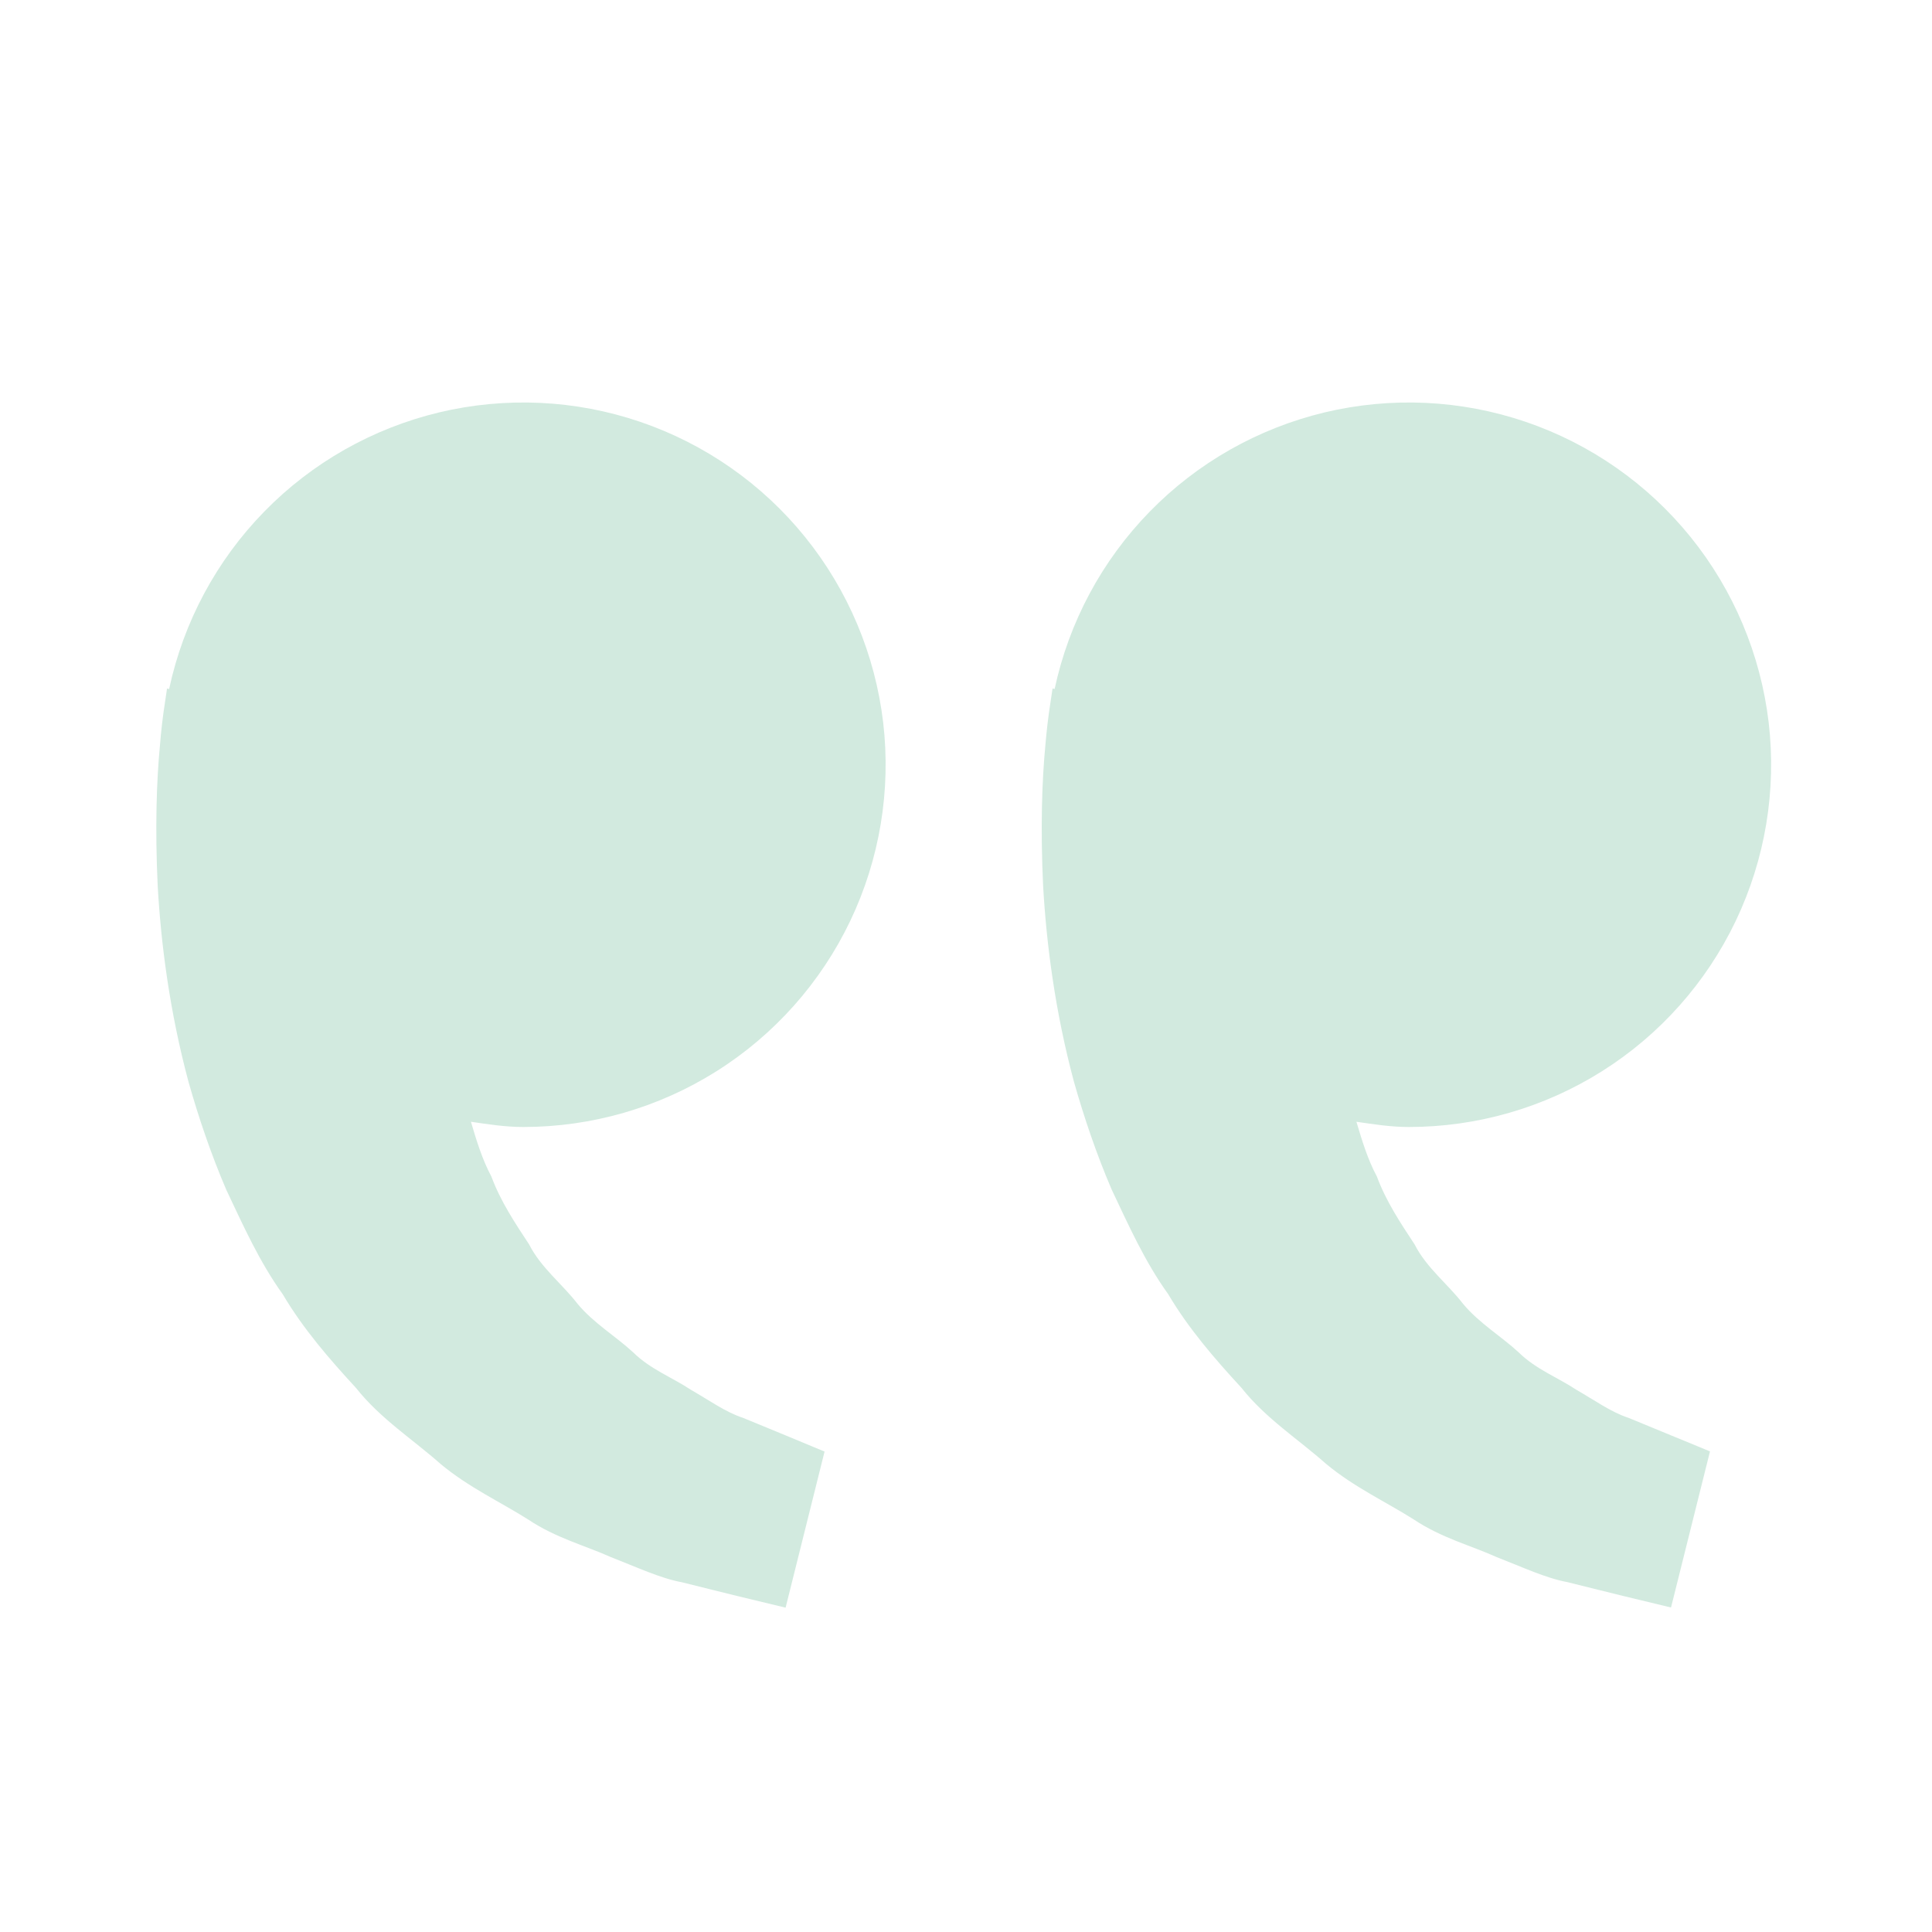 <svg width="24" height="24" viewBox="0 0 24 24" fill="none" xmlns="http://www.w3.org/2000/svg">
<path d="M2.05 8.721L2.075 8.553L2.101 8.559C2.279 7.728 2.688 6.964 3.282 6.356C3.875 5.748 4.629 5.321 5.455 5.123C6.282 4.926 7.147 4.966 7.952 5.24C8.756 5.514 9.467 6.01 10.001 6.671C10.535 7.332 10.871 8.13 10.971 8.974C11.07 9.818 10.928 10.673 10.562 11.44C10.196 12.206 9.62 12.854 8.901 13.307C8.182 13.76 7.35 14 6.5 14C6.277 14 6.063 13.966 5.85 13.935C5.919 14.167 5.99 14.403 6.104 14.615C6.218 14.923 6.396 15.19 6.573 15.459C6.721 15.75 6.982 15.947 7.174 16.196C7.375 16.438 7.649 16.599 7.866 16.8C8.079 17.01 8.358 17.115 8.58 17.263C8.812 17.396 9.014 17.543 9.23 17.613L9.769 17.835L10.243 18.032L9.759 19.971L9.162 19.827C8.971 19.779 8.738 19.723 8.473 19.656C8.202 19.606 7.913 19.469 7.591 19.344C7.274 19.201 6.905 19.106 6.563 18.877C6.219 18.659 5.822 18.477 5.472 18.185C5.133 17.884 4.724 17.623 4.422 17.241C4.092 16.883 3.766 16.507 3.513 16.079C3.22 15.671 3.021 15.223 2.811 14.78C2.621 14.337 2.468 13.884 2.343 13.444C2.106 12.562 2 11.724 1.959 11.007C1.925 10.289 1.945 9.692 1.987 9.26C2.001 9.08 2.022 8.9 2.05 8.721ZM13.05 8.721L13.075 8.553L13.101 8.559C13.279 7.728 13.688 6.964 14.282 6.356C14.875 5.748 15.629 5.321 16.455 5.123C17.282 4.926 18.147 4.966 18.952 5.24C19.756 5.514 20.467 6.01 21.001 6.671C21.535 7.332 21.871 8.13 21.971 8.974C22.07 9.818 21.928 10.673 21.562 11.44C21.196 12.206 20.62 12.854 19.901 13.307C19.182 13.76 18.35 14 17.5 14C17.277 14 17.063 13.966 16.85 13.935C16.919 14.167 16.99 14.403 17.104 14.615C17.218 14.923 17.396 15.19 17.573 15.459C17.721 15.75 17.982 15.947 18.174 16.196C18.375 16.438 18.649 16.599 18.866 16.8C19.079 17.01 19.358 17.115 19.58 17.263C19.812 17.396 20.014 17.543 20.23 17.613L20.769 17.835C21.07 17.958 21.242 18.03 21.242 18.03L20.758 19.969L20.161 19.825C19.97 19.777 19.737 19.721 19.472 19.654C19.201 19.604 18.912 19.467 18.59 19.342C18.273 19.199 17.904 19.104 17.562 18.875C17.218 18.657 16.821 18.475 16.471 18.183C16.132 17.882 15.723 17.621 15.421 17.239C15.091 16.881 14.765 16.505 14.512 16.077C14.219 15.669 14.02 15.221 13.81 14.778C13.62 14.335 13.467 13.882 13.342 13.442C13.105 12.56 12.999 11.722 12.958 11.005C12.924 10.287 12.944 9.69 12.986 9.258C13.001 9.078 13.022 8.899 13.05 8.721Z" fill="#D2EADF"/>
</svg>
